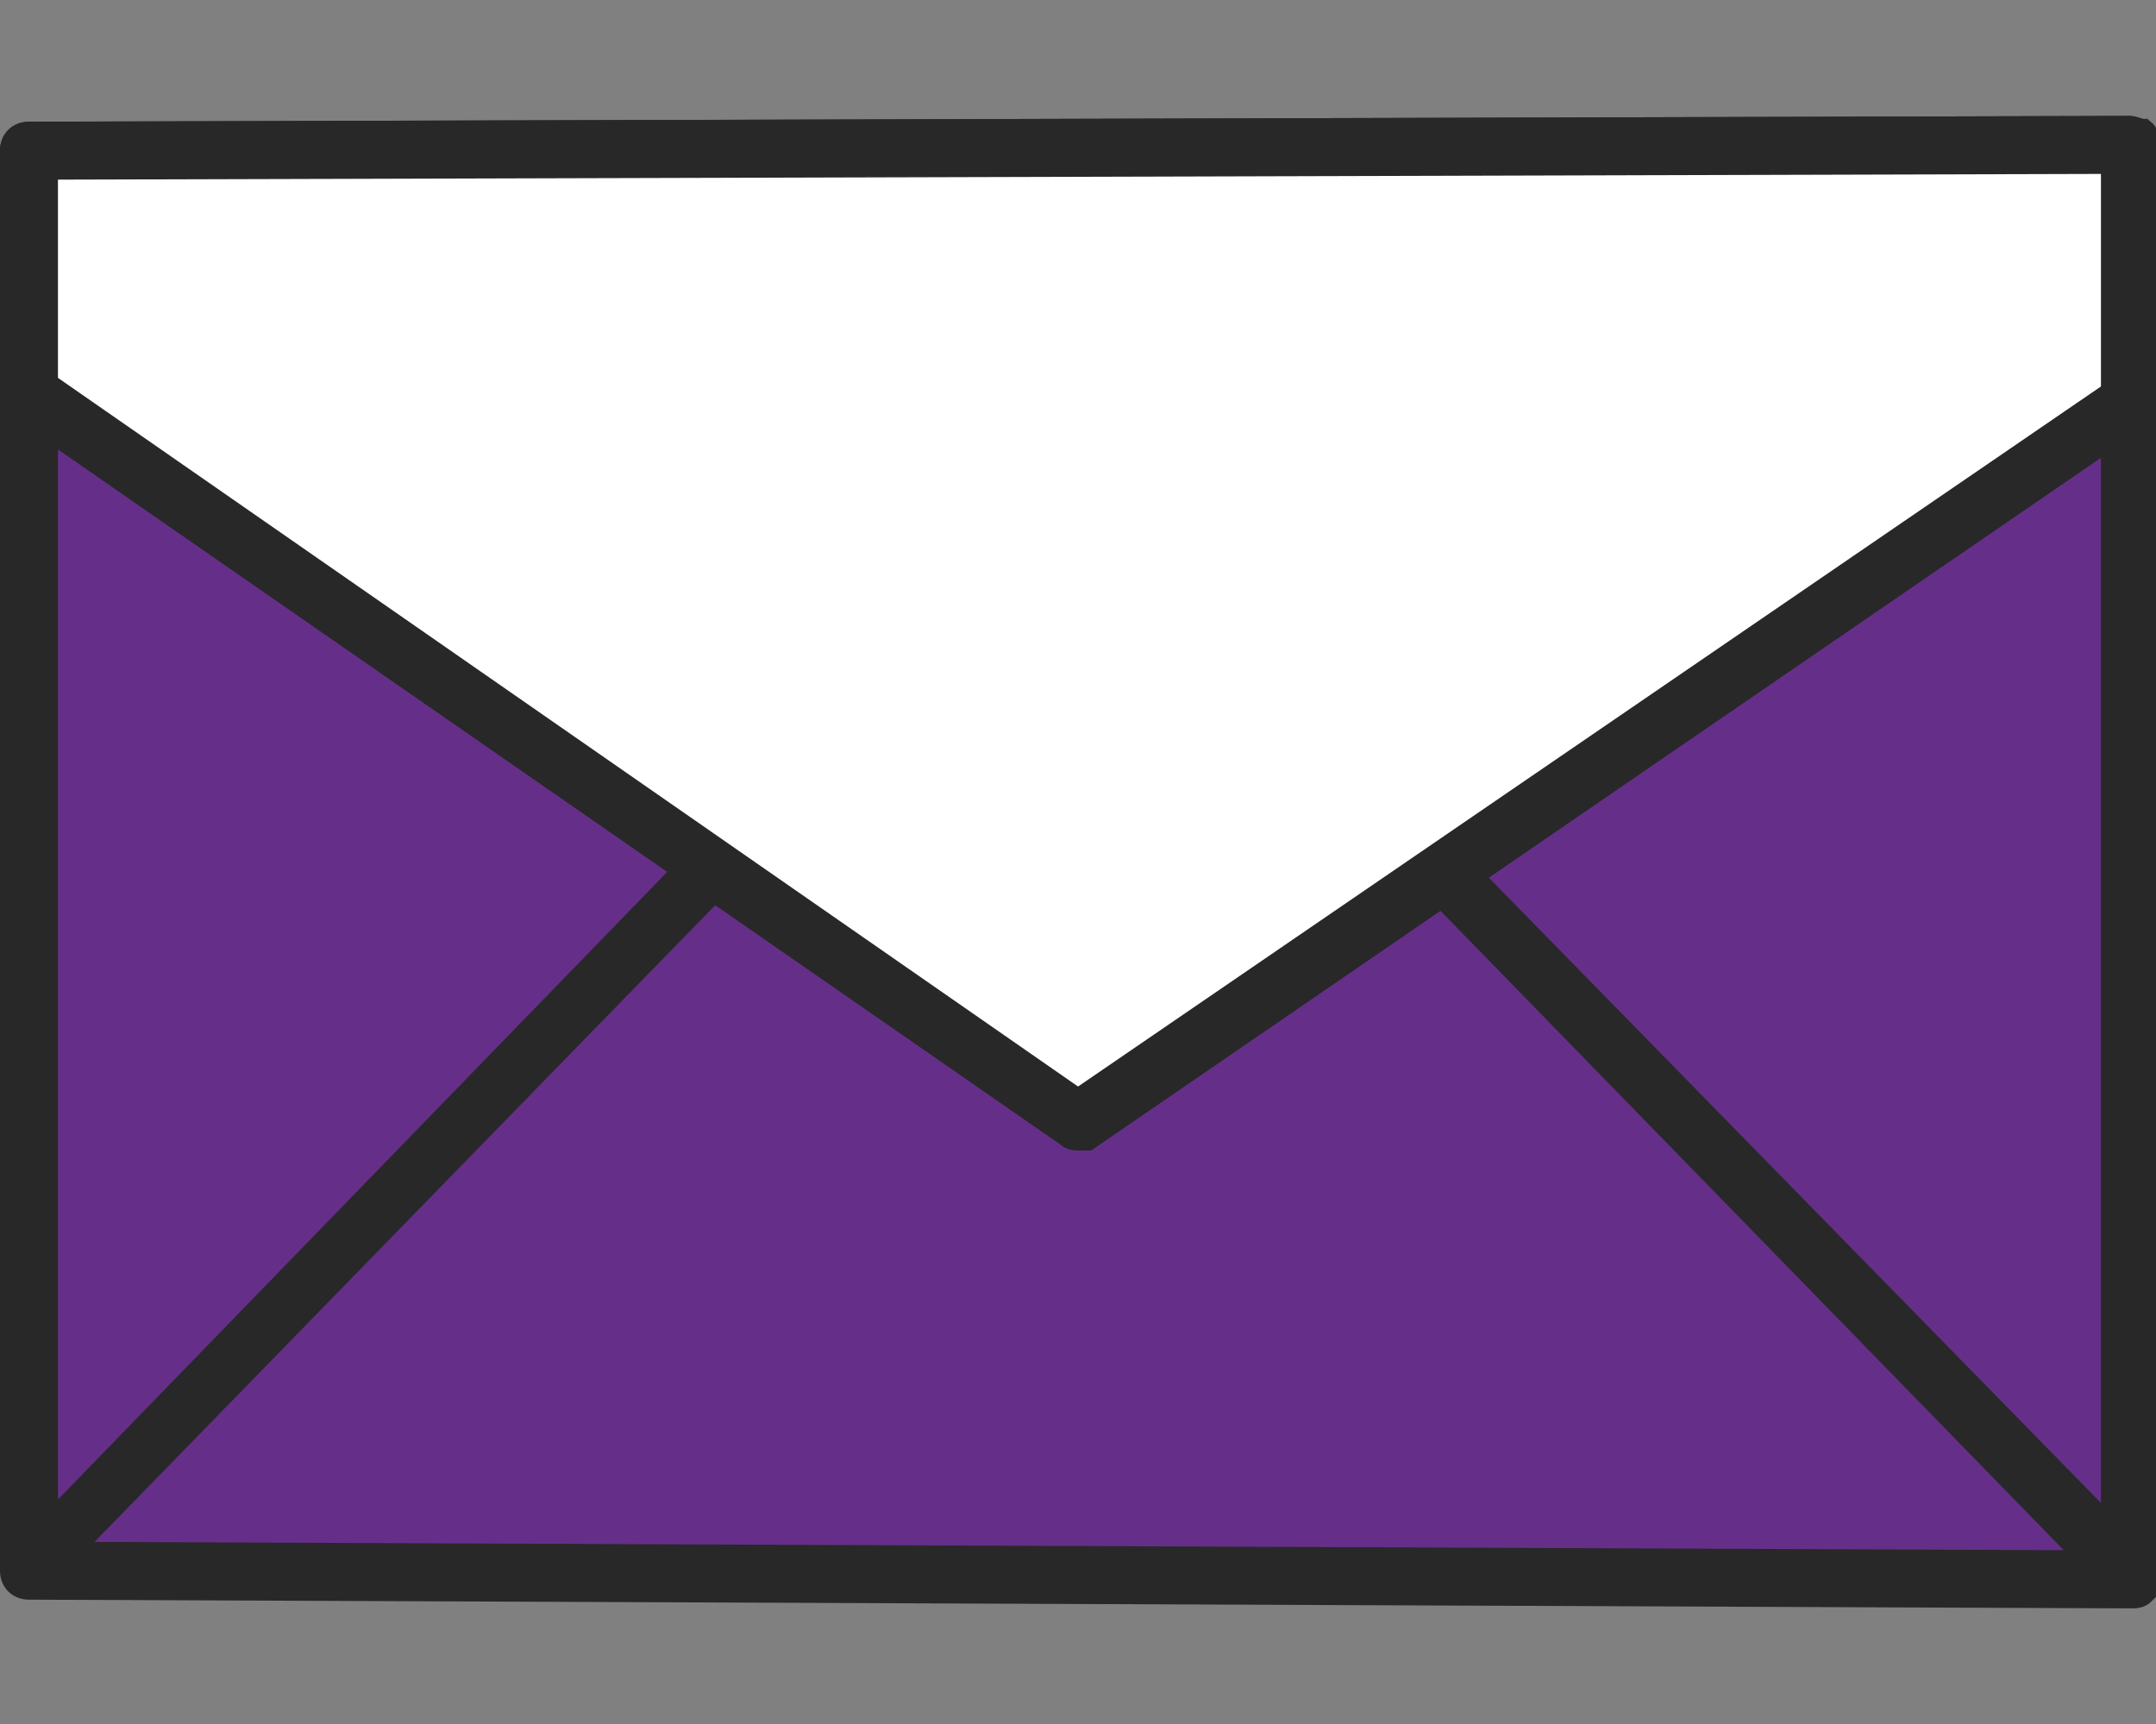 <?xml version="1.0" encoding="utf-8"?>
<!-- Generator: Adobe Illustrator 25.2.0, SVG Export Plug-In . SVG Version: 6.00 Build 0)  -->
<svg version="1.1" id="Calque_1" xmlns="http://www.w3.org/2000/svg" xmlns:xlink="http://www.w3.org/1999/xlink" x="0px" y="0px"
	 viewBox="0 0 74.4 59.5" enable-background="new 0 0 74.4 59.5" xml:space="preserve">
<rect x="0" y="0" width="74.4" height="59.5" fill="#808080" stroke="none"/>
<g>
	<path fill="#652f89" d="M73.5,5L1,5.2v49l72.6,0.3L73.5,5z"/>
	<path fill="#282828" d="M73.5,55C73.5,55,73.5,55,73.5,55L1,54.7c-0.3,0-0.5-0.2-0.5-0.5v-49c0-0.3,0.2-0.5,0.5-0.5l72.5-0.2h0
		c0.1,0,0.3,0.1,0.4,0.1C74,4.7,74,4.9,74,5l0,49.5c0,0.1-0.1,0.3-0.1,0.4C73.8,55,73.7,55,73.5,55z M1.5,53.7L73,54l0-48.5L1.5,5.7
		V53.7z" stroke-width="1" stroke="#282828"/>
</g>
<g>
	<path fill="#FFFFFF" d="M73.5,5L1,5.2v8.4l36.2,25.2l36.3-24.8V5z"/>
	<path fill="#282828" d="M37.2,39.2c-0.1,0-0.2,0-0.3-0.1L0.7,14c-0.1-0.1-0.2-0.2-0.2-0.4V5.2c0-0.3,0.2-0.5,0.5-0.5l72.5-0.2h0
		c0.1,0,0.3,0.1,0.4,0.1S74,4.9,74,5v8.9c0,0.2-0.1,0.3-0.2,0.4L37.5,39.2C37.4,39.2,37.3,39.2,37.2,39.2z M1.5,13.3l35.7,24.8
		L73,13.6V5.5L1.5,5.7V13.3z" stroke-width="1" stroke="#282828"/>
</g>
<g>
	<path fill="#652f89" d="M24.4,30.1L1,54.1"/>
	<path fill="#282828" d="M1,54.6c-0.1,0-0.3,0-0.3-0.1c-0.2-0.2-0.2-0.5,0-0.7L24,29.8c0.2-0.2,0.5-0.2,0.7,0c0.2,0.2,0.2,0.5,0,0.7
		L1.4,54.4C1.3,54.5,1.1,54.6,1,54.6z" stroke-width="1" stroke="#282828"/>
</g>
<g>
	<path fill="#652f89" d="M49.8,30.1l23.4,23.9"/>
	<path fill="#282828" d="M73.2,54.6c-0.1,0-0.3-0.1-0.4-0.2L49.5,30.5c-0.2-0.2-0.2-0.5,0-0.7c0.2-0.2,0.5-0.2,0.7,0l23.4,23.9
		c0.2,0.2,0.2,0.5,0,0.7C73.4,54.5,73.3,54.6,73.2,54.6z" stroke-width="1" stroke="#282828"/>
</g>
</svg>
